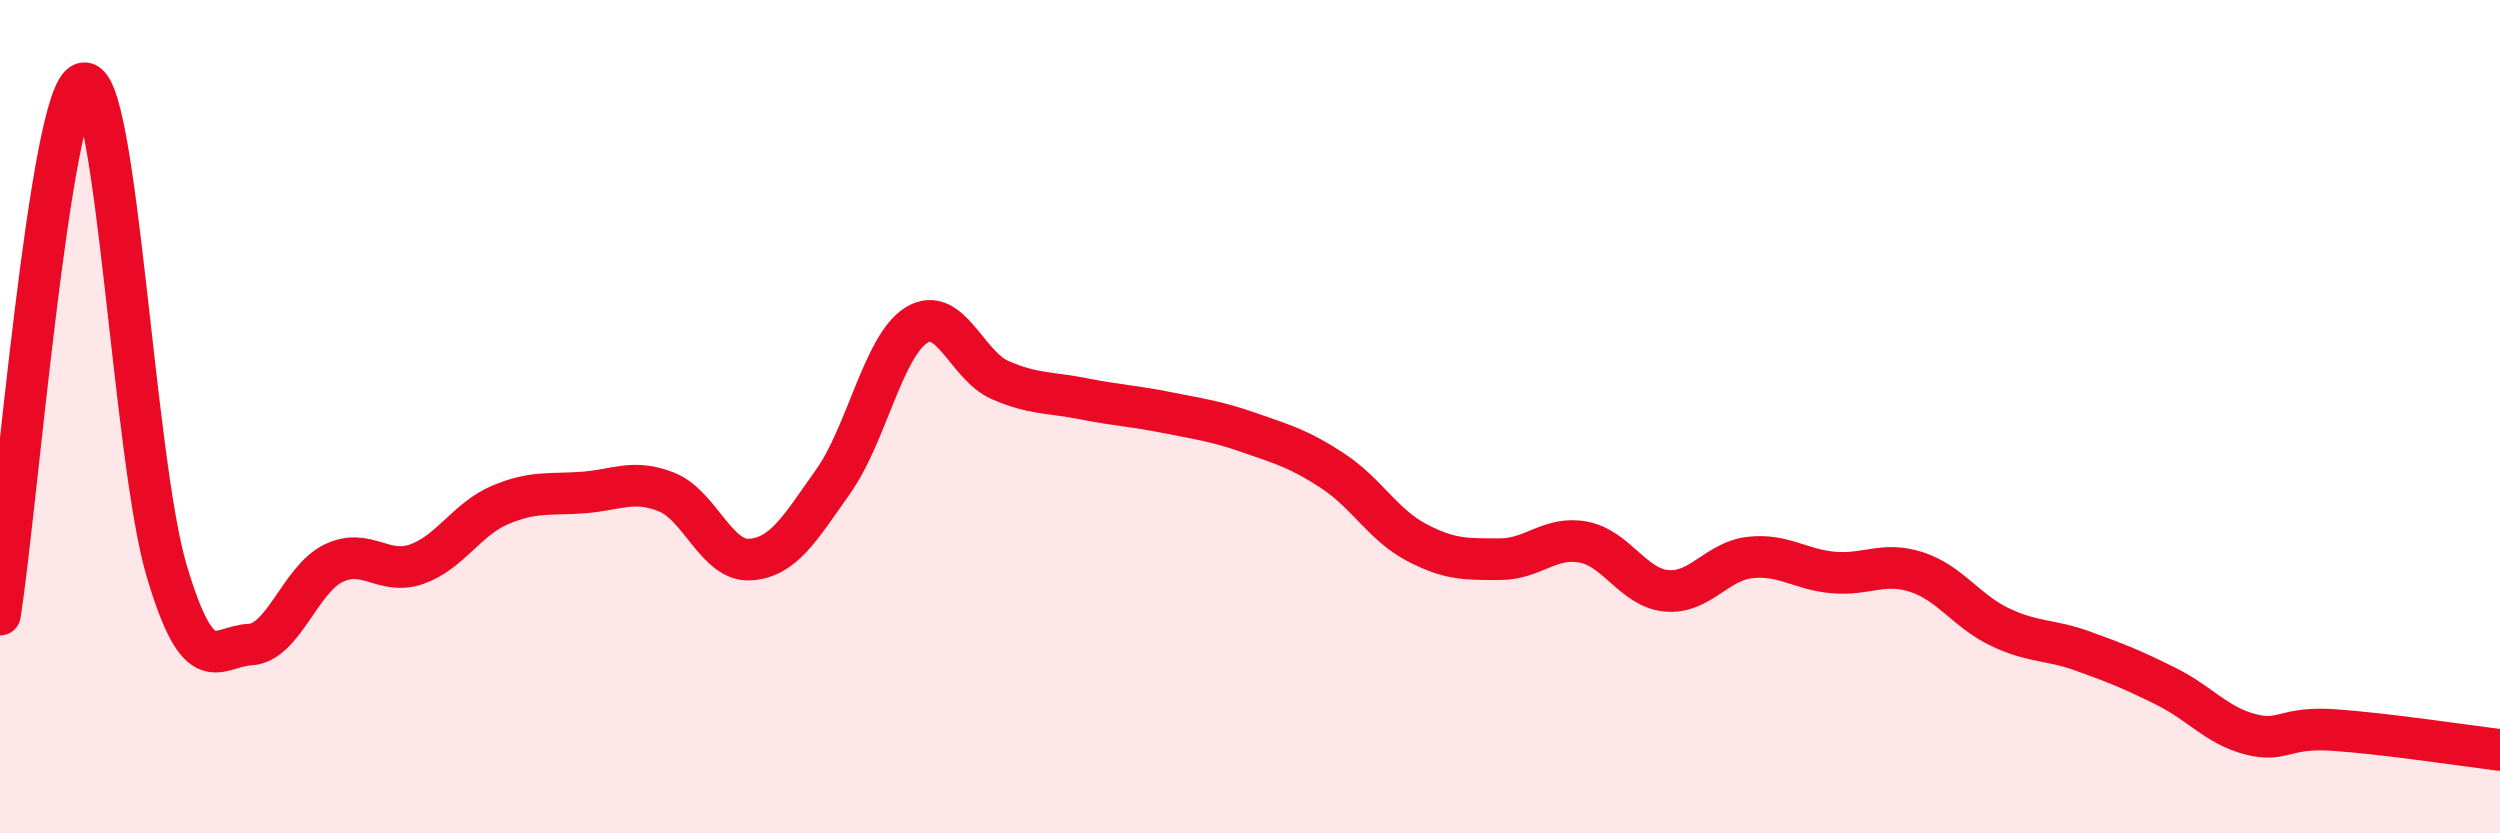 
    <svg width="60" height="20" viewBox="0 0 60 20" xmlns="http://www.w3.org/2000/svg">
      <path
        d="M 0,14.75 C 0.4,12.2 1.2,2.21 2,2 C 2.8,1.79 3.2,11.01 4,13.7 C 4.8,16.39 5.2,15.51 6,15.47 C 6.8,15.43 7.2,13.91 8,13.52 C 8.8,13.13 9.2,13.82 10,13.54 C 10.8,13.26 11.2,12.46 12,12.12 C 12.8,11.78 13.2,11.88 14,11.82 C 14.8,11.76 15.2,11.49 16,11.81 C 16.8,12.13 17.2,13.48 18,13.43 C 18.8,13.38 19.2,12.68 20,11.55 C 20.8,10.42 21.2,8.29 22,7.8 C 22.8,7.31 23.2,8.77 24,9.12 C 24.8,9.47 25.2,9.41 26,9.57 C 26.8,9.73 27.2,9.74 28,9.9 C 28.8,10.06 29.2,10.11 30,10.39 C 30.8,10.67 31.2,10.78 32,11.31 C 32.8,11.84 33.2,12.6 34,13.02 C 34.8,13.44 35.2,13.42 36,13.42 C 36.8,13.42 37.2,12.86 38,13.01 C 38.8,13.16 39.2,14.11 40,14.18 C 40.8,14.25 41.2,13.47 42,13.38 C 42.8,13.29 43.2,13.67 44,13.74 C 44.8,13.81 45.2,13.47 46,13.73 C 46.8,13.99 47.2,14.67 48,15.05 C 48.8,15.43 49.2,15.34 50,15.63 C 50.8,15.92 51.2,16.08 52,16.48 C 52.8,16.88 53.2,17.41 54,17.62 C 54.8,17.83 54.8,17.44 56,17.52 C 57.2,17.6 59.2,17.9 60,18L60 20L0 20Z"
        fill="#EB0A25"
        opacity="0.1"
        stroke-linecap="round"
        stroke-linejoin="round"
      />
      <path
        d="M 0,14.75 C 0.4,12.2 1.2,2.21 2,2 C 2.8,1.79 3.2,11.01 4,13.7 C 4.8,16.39 5.2,15.51 6,15.47 C 6.8,15.43 7.2,13.91 8,13.52 C 8.8,13.13 9.2,13.82 10,13.54 C 10.8,13.26 11.2,12.46 12,12.12 C 12.8,11.78 13.2,11.88 14,11.82 C 14.8,11.76 15.2,11.49 16,11.81 C 16.8,12.13 17.2,13.48 18,13.43 C 18.8,13.38 19.2,12.68 20,11.55 C 20.8,10.42 21.2,8.29 22,7.8 C 22.8,7.31 23.2,8.77 24,9.12 C 24.8,9.47 25.2,9.41 26,9.57 C 26.8,9.73 27.2,9.74 28,9.9 C 28.8,10.06 29.2,10.11 30,10.39 C 30.8,10.67 31.2,10.78 32,11.31 C 32.8,11.84 33.2,12.6 34,13.02 C 34.8,13.44 35.2,13.42 36,13.42 C 36.8,13.42 37.2,12.86 38,13.01 C 38.8,13.16 39.2,14.11 40,14.18 C 40.8,14.25 41.2,13.47 42,13.38 C 42.8,13.29 43.2,13.67 44,13.74 C 44.8,13.81 45.2,13.47 46,13.73 C 46.8,13.99 47.2,14.67 48,15.05 C 48.8,15.43 49.2,15.34 50,15.63 C 50.8,15.92 51.2,16.08 52,16.48 C 52.8,16.88 53.2,17.41 54,17.62 C 54.8,17.83 54.8,17.44 56,17.52 C 57.2,17.6 59.2,17.9 60,18"
        stroke="#EB0A25"
        stroke-width="1"
        fill="none"
        stroke-linecap="round"
        stroke-linejoin="round"
      />
    </svg>
  